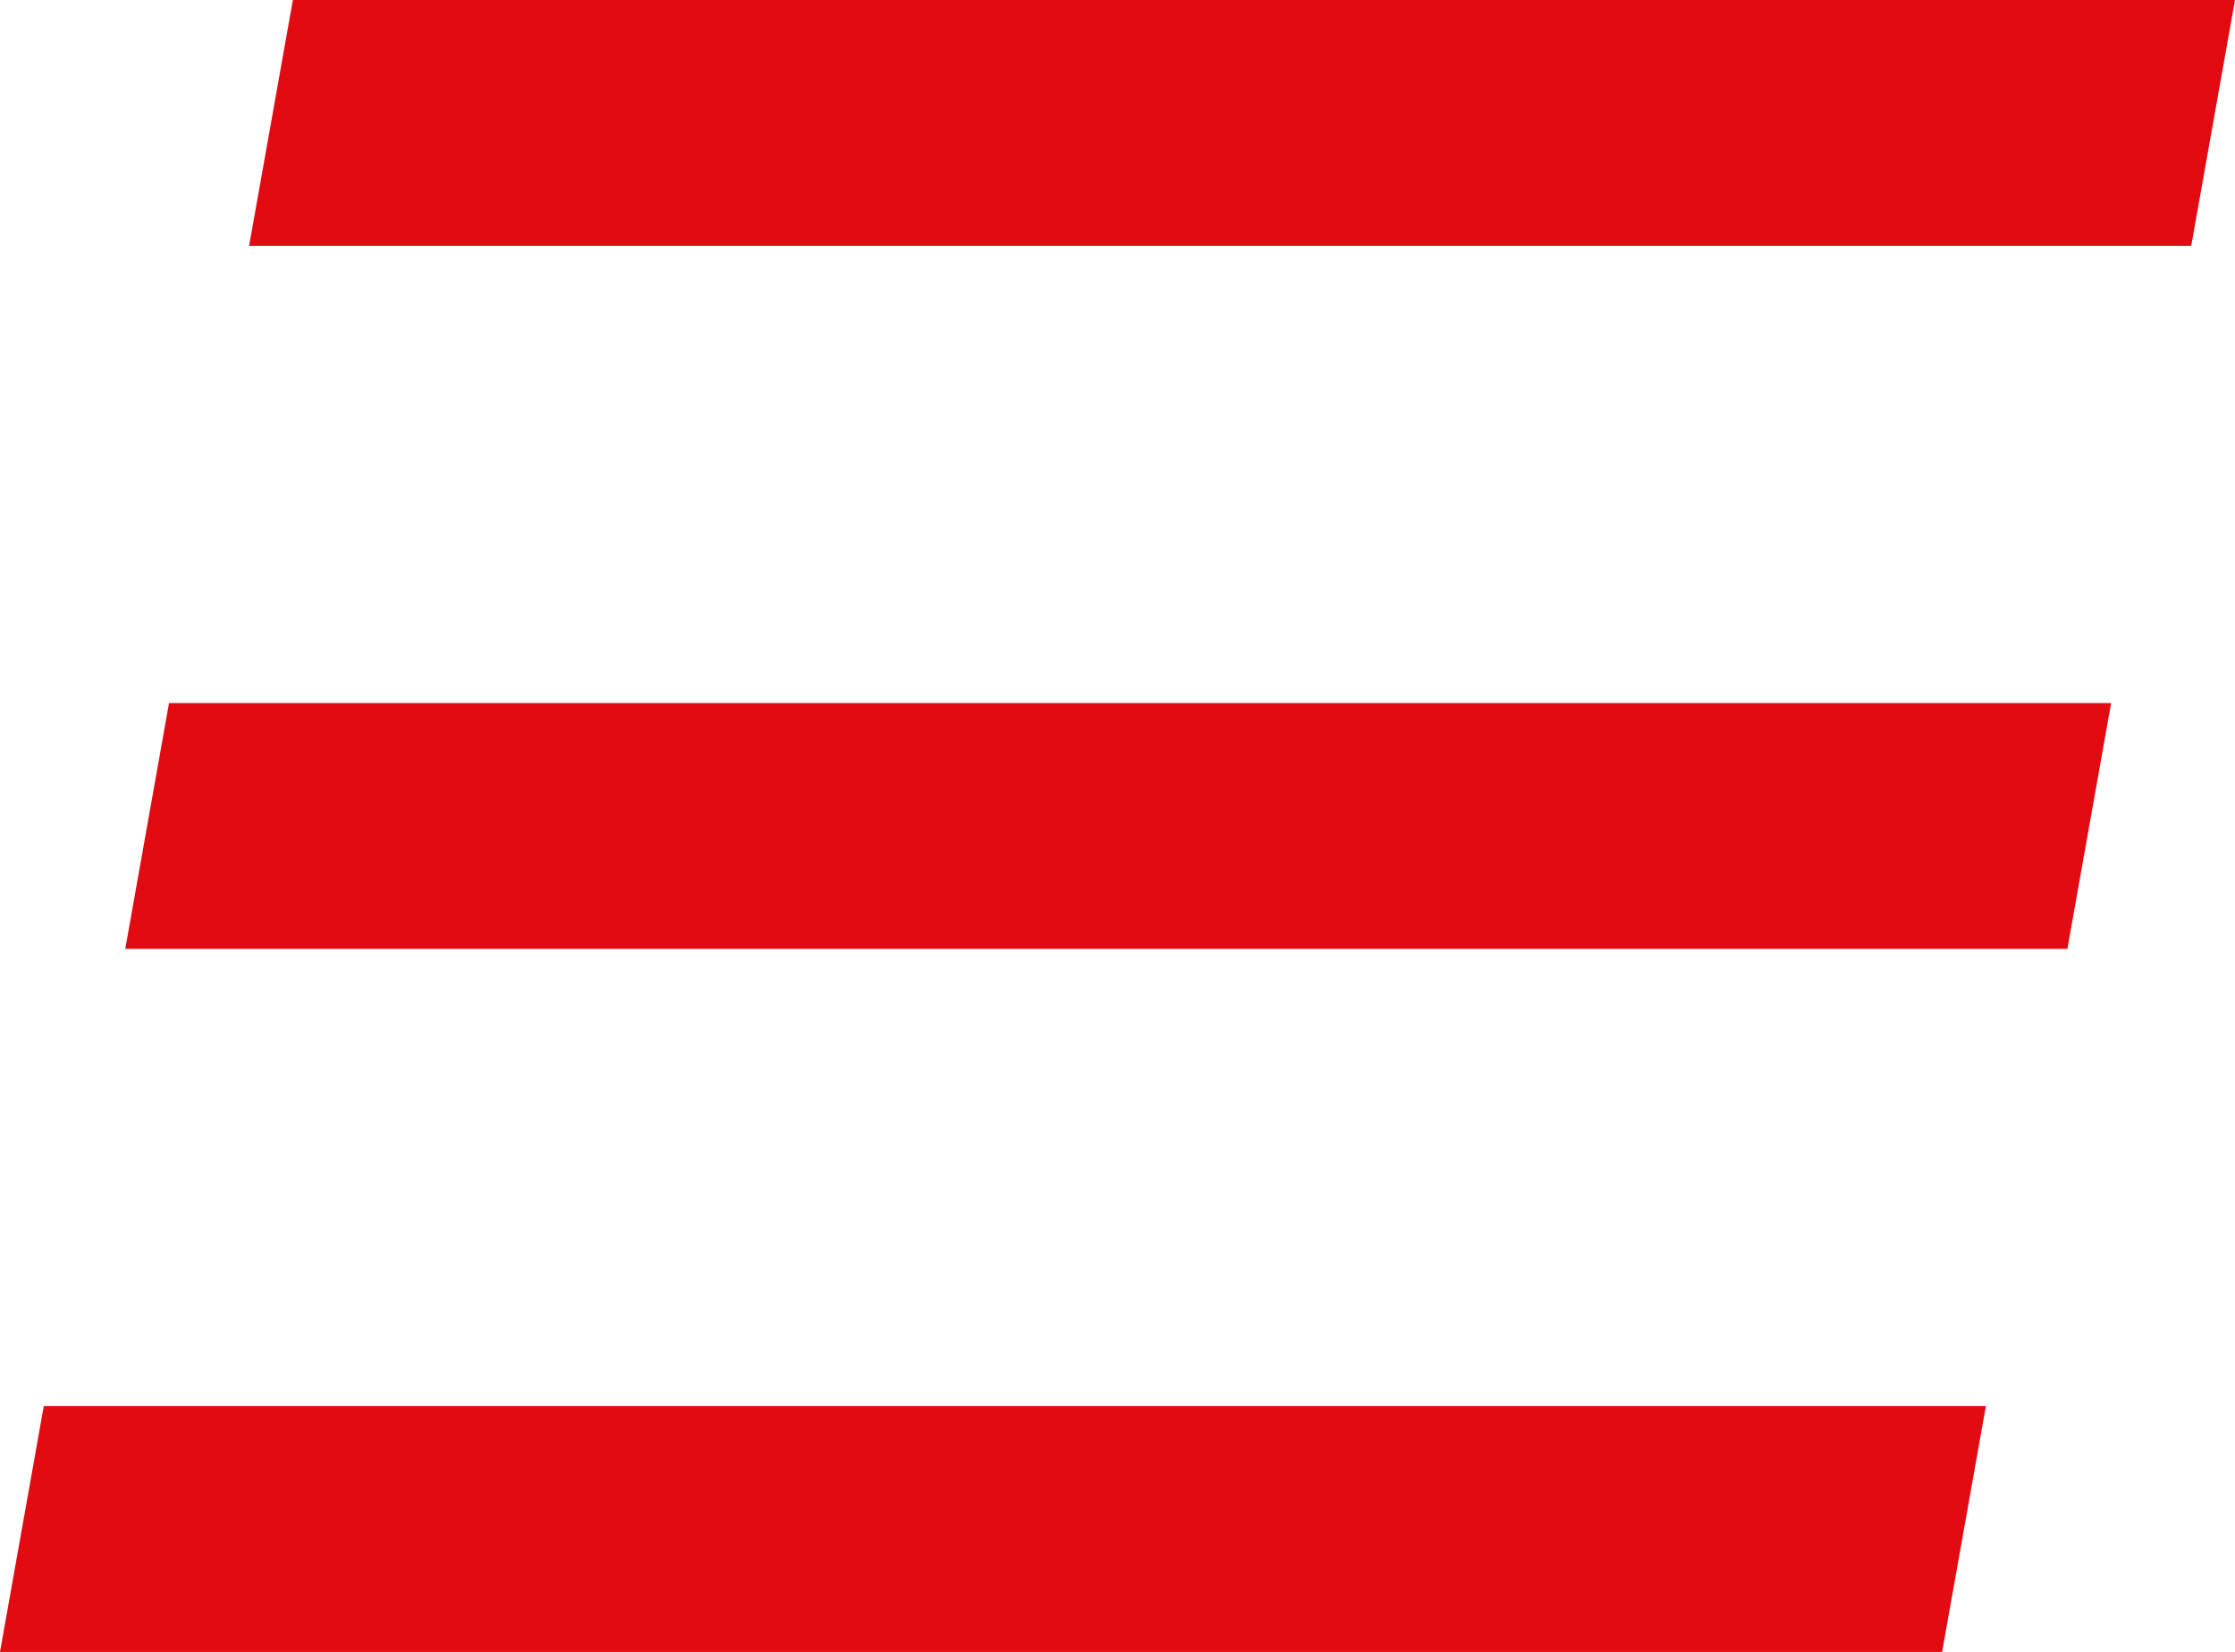 <svg xmlns="http://www.w3.org/2000/svg" id="Layer_2" viewBox="0 0 48 35.48"><defs><style>      .st0 {        fill: #e10b11;      }    </style></defs><g id="Layer_1-2"><polygon class="st0" points="41.71 35.48 0 35.48 .94 30.2 42.65 30.2 41.71 35.48"></polygon><polygon class="st0" points="44.4 20.38 2.69 20.38 3.63 15.1 45.34 15.1 44.4 20.38"></polygon><polygon class="st0" points="47.06 5.28 5.35 5.28 6.29 0 48 0 47.06 5.28"></polygon></g></svg>